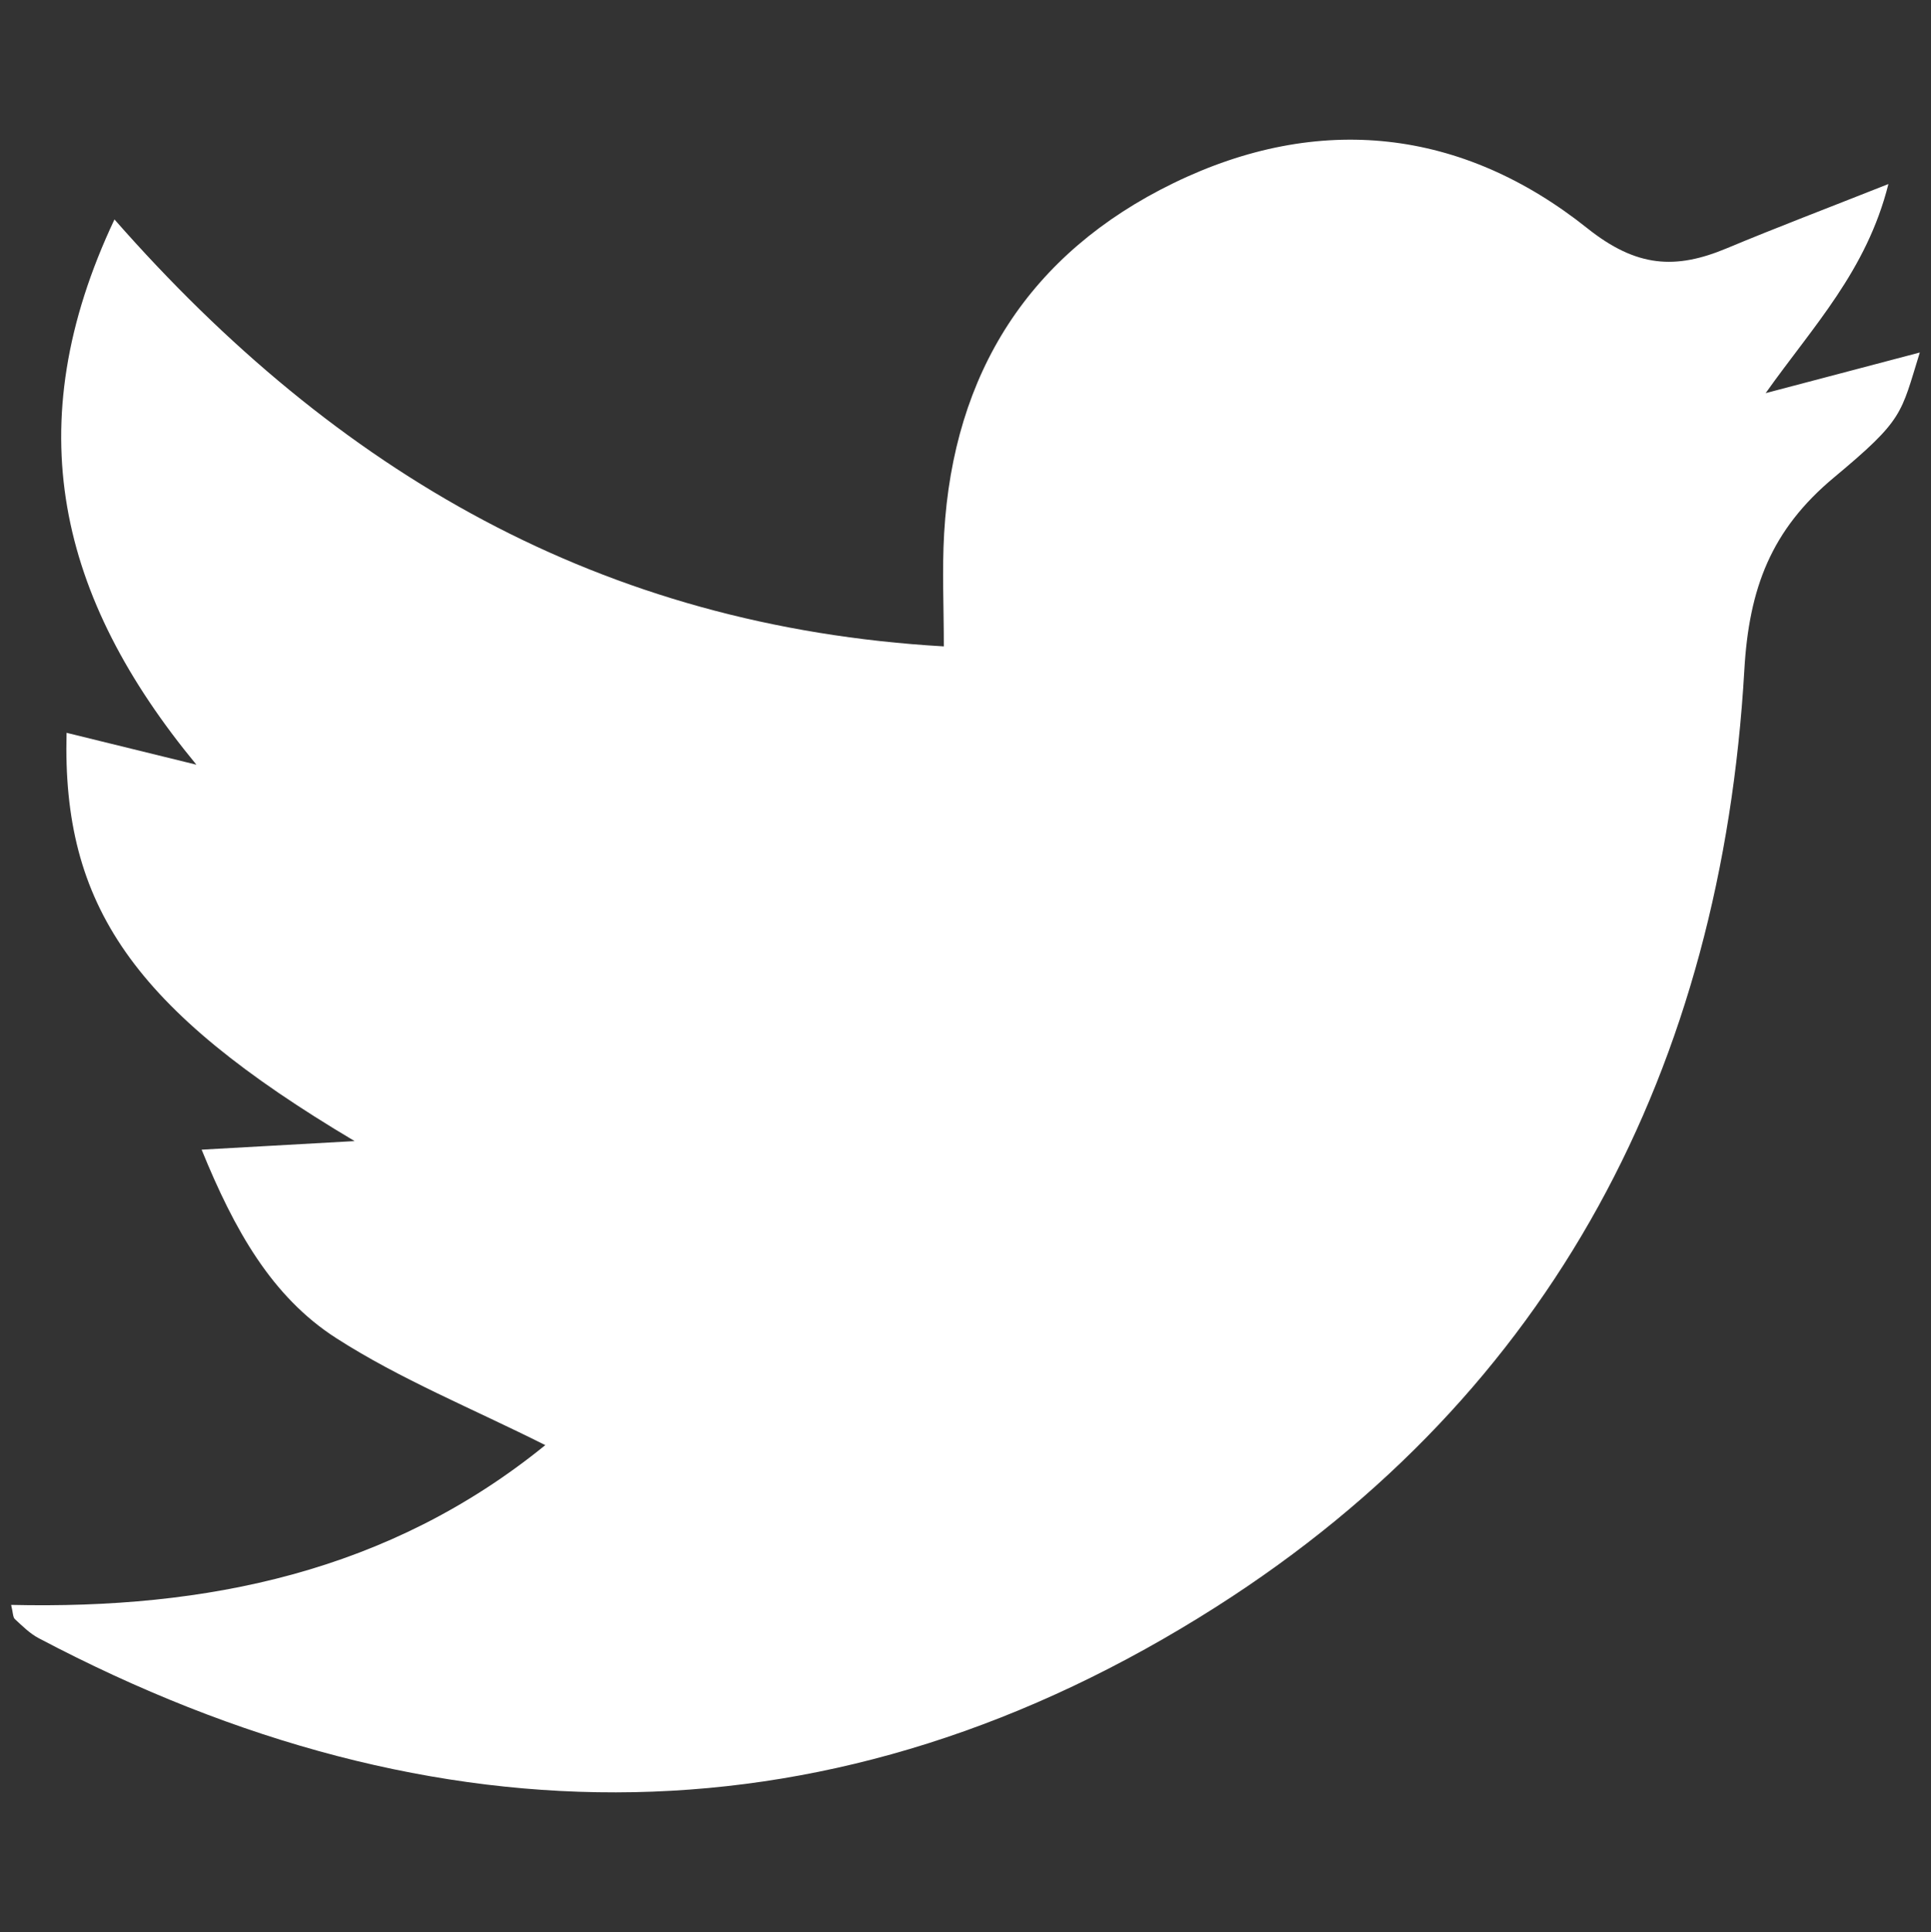 <?xml version="1.0" encoding="utf-8"?>
<!-- Generator: Adobe Illustrator 17.0.0, SVG Export Plug-In . SVG Version: 6.00 Build 0)  -->
<!DOCTYPE svg PUBLIC "-//W3C//DTD SVG 1.1//EN" "http://www.w3.org/Graphics/SVG/1.1/DTD/svg11.dtd">
<svg version="1.1" id="Layer_1" xmlns="http://www.w3.org/2000/svg" xmlns:xlink="http://www.w3.org/1999/xlink" x="0px" y="0px"
	 width="42.817px" height="42.835px" viewBox="0 0 42.817 42.835" enable-background="new 0 0 42.817 42.835" xml:space="preserve">
<rect x="0" y="0" width="42.817" height="42.835" fill="#333333" stroke="none"/>
<path fill="#FFFFFF" d="M7.863,25.299c-4.919-2.924-6.487-5.228-6.387-9.052c0.967,0.237,1.923,0.472,2.879,0.707
	c-3.057-3.704-3.979-7.51-1.817-12.089c4.933,5.617,10.792,9.027,18.39,9.466c0-0.879-0.04-1.696,0.007-2.508
	c0.206-3.556,1.888-6.207,5.085-7.763c3.226-1.57,6.403-1.21,9.176,1c1.096,0.874,1.961,0.918,3.092,0.445
	c1.099-0.459,2.214-0.882,3.585-1.425c-0.486,1.929-1.664,3.143-2.722,4.636c1.134-0.299,2.269-0.598,3.418-0.901
	c-0.427,1.375-0.351,1.478-1.903,2.771c-1.391,1.159-1.884,2.452-1.988,4.271c-0.507,8.791-4.233,16.003-11.7,20.761
	c-8.439,5.377-17.282,5.365-26.12,0.702c-0.196-0.103-0.361-0.269-0.527-0.422c-0.047-0.043-0.041-0.143-0.084-0.316
	c4.329,0.1,8.373-0.724,11.844-3.542c-1.616-0.812-3.215-1.458-4.64-2.375c-1.427-0.918-2.255-2.397-2.98-4.176
	C5.547,25.429,6.458,25.378,7.863,25.299z"/>
</svg>
